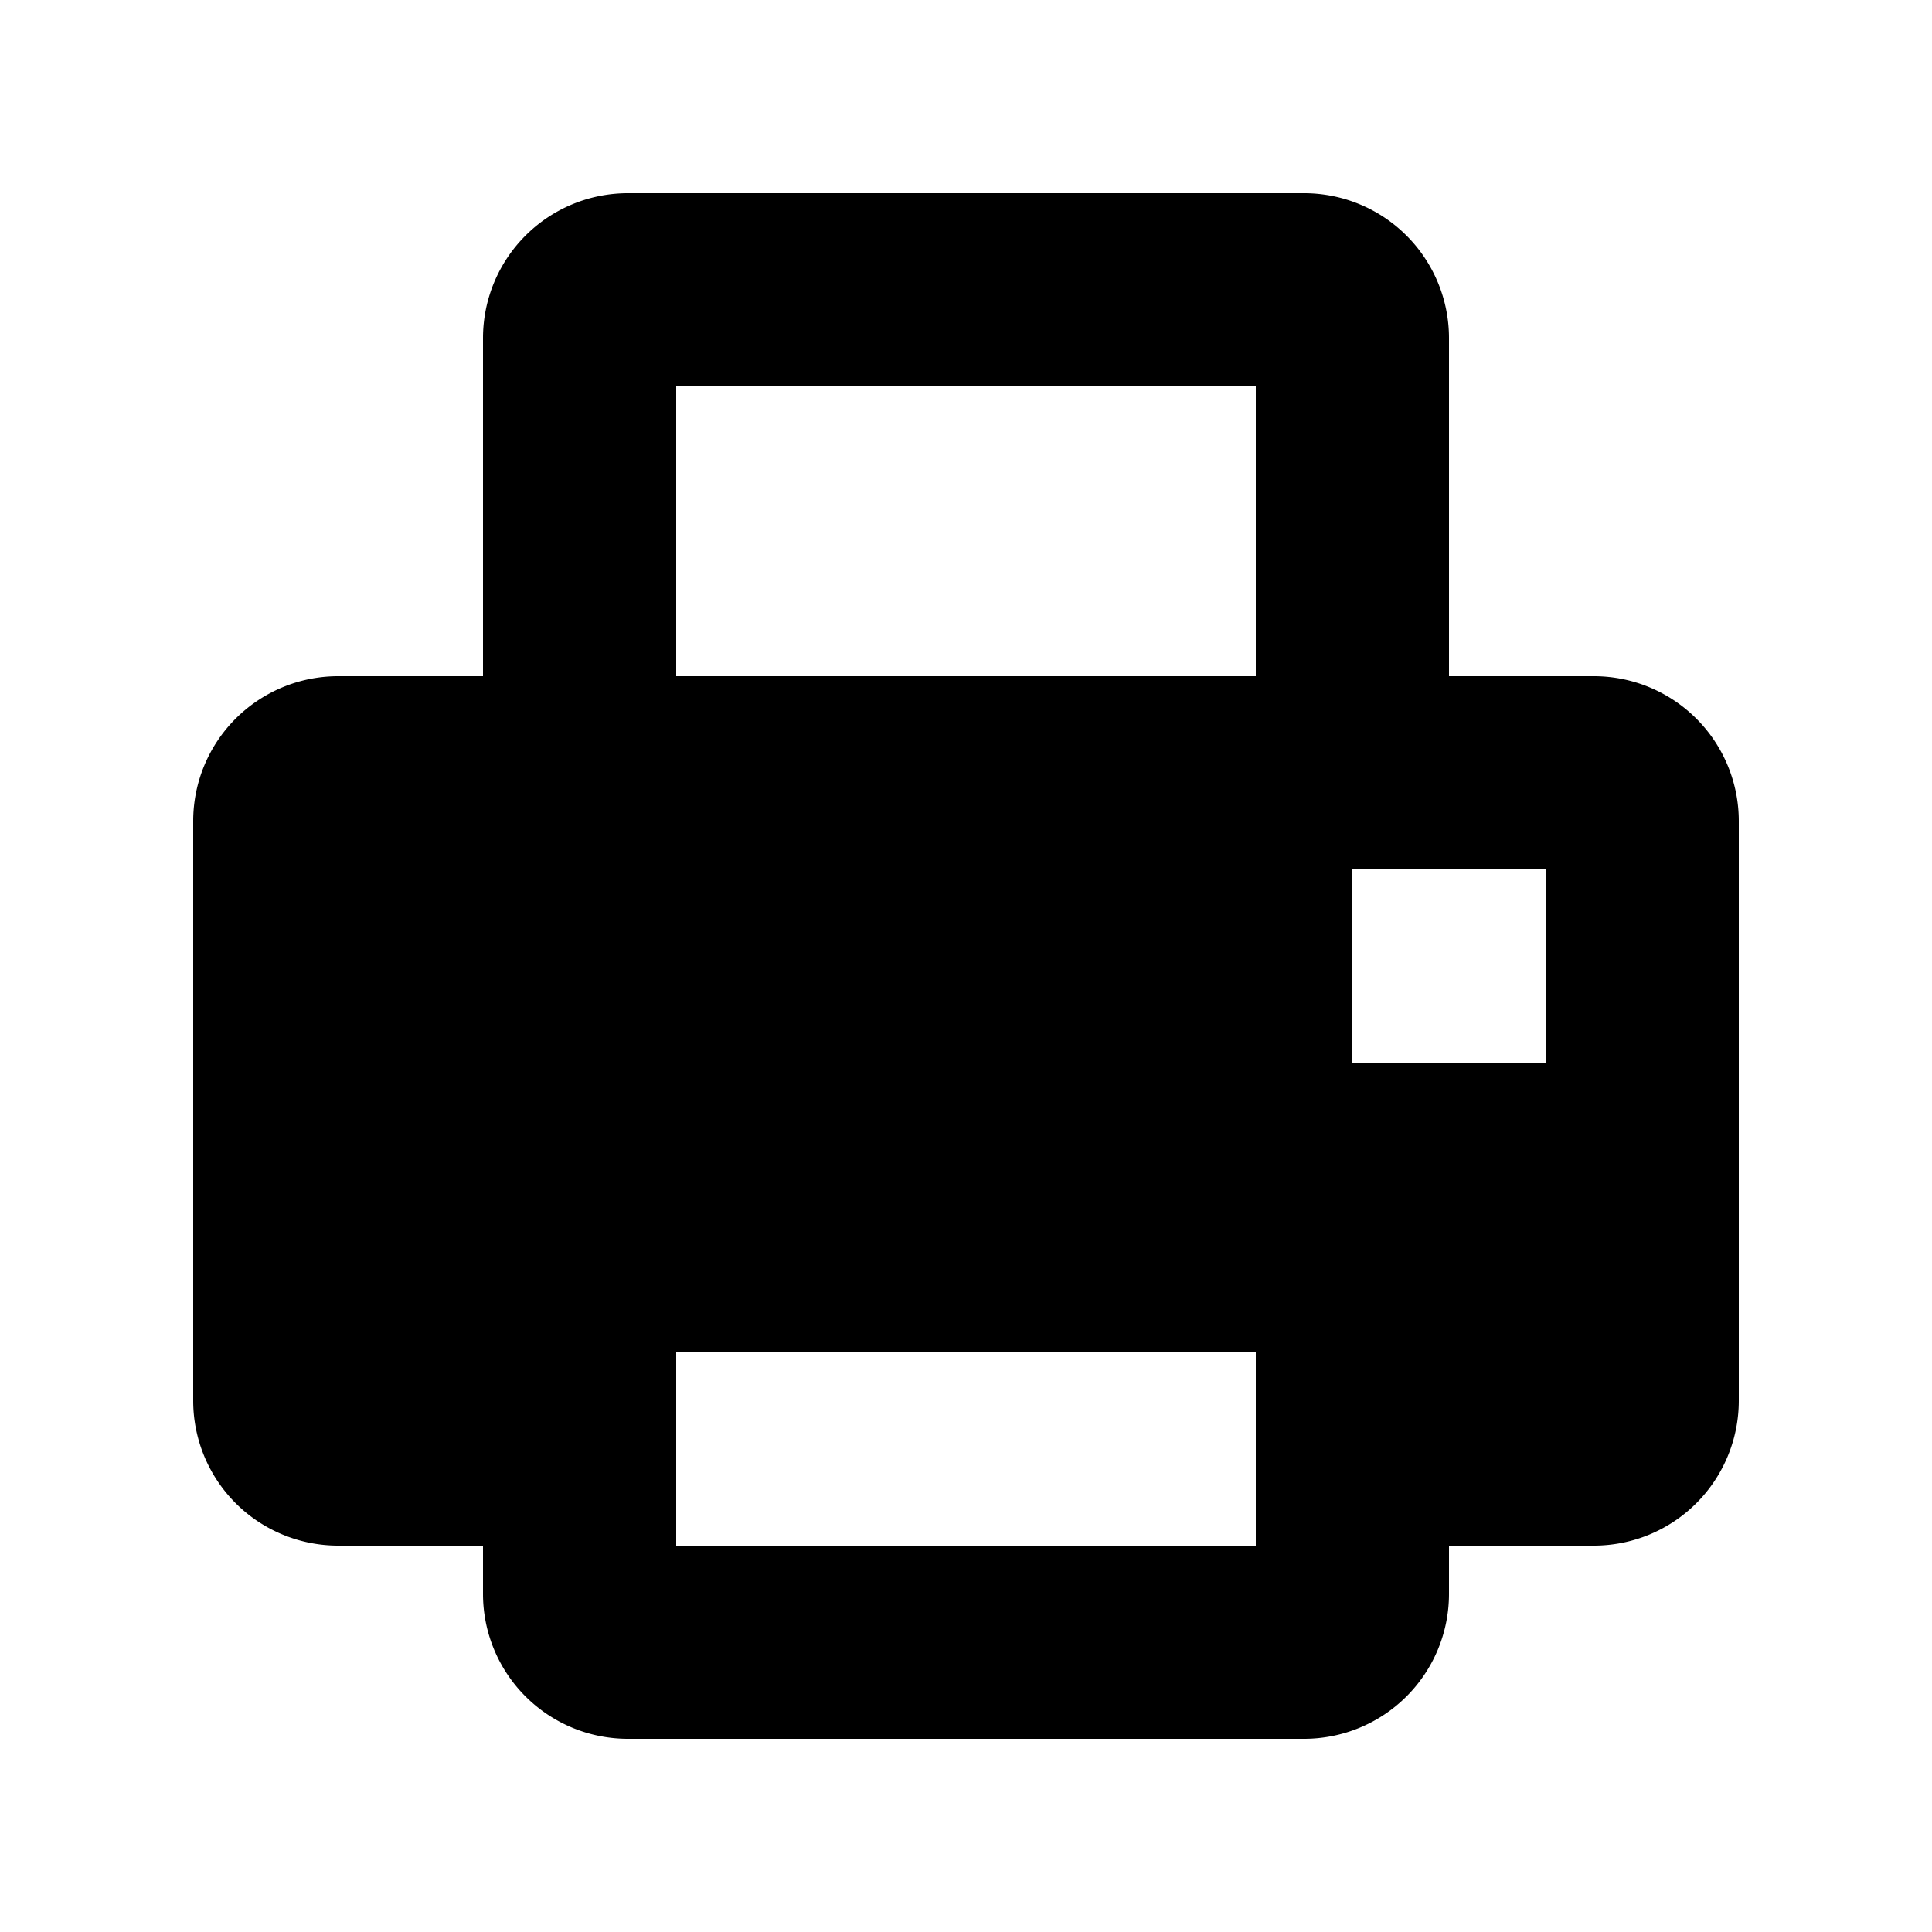 <svg viewBox="0 0 20 20" xmlns="http://www.w3.org/2000/svg"><path fill-rule="evenodd" d="M14 11h2v-2h-2v2zm-7-4h6v-3h-6v3zm0 9h6v-2h-6v2zm8-9v-3.5a1.5 1.5 0 0 0-1.5-1.5h-7a1.5 1.5 0 0 0-1.5 1.5v3.5h-1.5a1.5 1.5 0 0 0-1.5 1.5v6a1.5 1.5 0 0 0 1.5 1.5h1.5v.5a1.5 1.5 0 0 0 1.5 1.5h7a1.5 1.5 0 0 0 1.5-1.5v-.5h1.5a1.5 1.5 0 0 0 1.5-1.5v-6a1.5 1.5 0 0 0-1.5-1.5h-1.5z"/></svg>